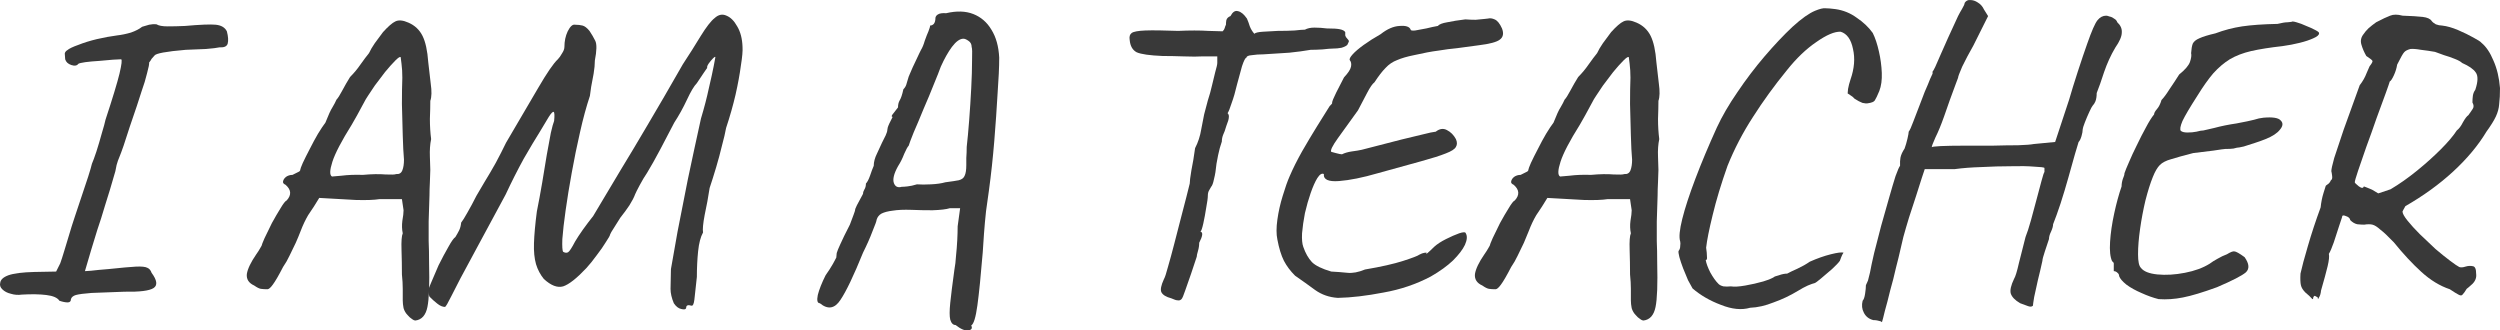 <?xml version="1.0" encoding="UTF-8"?> <svg xmlns="http://www.w3.org/2000/svg" viewBox="0 0 121.541 16.067" fill="none"><path d="M2.889 14.622C2.796 14.476 2.582 14.382 2.249 14.342C1.929 14.302 1.536 14.296 1.069 14.322C0.882 14.349 0.702 14.336 0.529 14.282C0.356 14.242 0.216 14.169 0.109 14.062C0.016 13.969 -0.018 13.869 0.009 13.762C0.022 13.602 0.156 13.476 0.409 13.382C0.676 13.289 1.096 13.236 1.669 13.222L2.729 13.202L2.929 12.802C2.982 12.656 3.049 12.449 3.129 12.182C3.209 11.916 3.296 11.629 3.389 11.322C3.442 11.136 3.522 10.882 3.629 10.562C3.736 10.242 3.849 9.902 3.969 9.542C4.089 9.182 4.196 8.862 4.289 8.582C4.382 8.289 4.442 8.082 4.469 7.962C4.522 7.842 4.596 7.642 4.689 7.362C4.782 7.069 4.869 6.776 4.949 6.482C5.042 6.176 5.102 5.956 5.129 5.822C5.476 4.769 5.702 4.022 5.809 3.582C5.916 3.129 5.942 2.896 5.889 2.882C5.836 2.882 5.702 2.889 5.489 2.902C5.289 2.916 5.062 2.936 4.809 2.962C4.569 2.976 4.349 2.996 4.149 3.022C3.962 3.049 3.849 3.076 3.809 3.102C3.742 3.196 3.629 3.216 3.469 3.162C3.309 3.109 3.209 3.016 3.169 2.882C3.156 2.762 3.149 2.669 3.149 2.602C3.162 2.536 3.202 2.482 3.269 2.442C3.362 2.362 3.542 2.276 3.809 2.182C4.076 2.076 4.376 1.982 4.709 1.902C5.056 1.822 5.382 1.762 5.689 1.722C5.916 1.696 6.142 1.649 6.369 1.582C6.596 1.502 6.776 1.409 6.909 1.302C7.029 1.262 7.142 1.229 7.249 1.202C7.369 1.176 7.489 1.169 7.609 1.182C7.716 1.249 7.896 1.282 8.149 1.282C8.416 1.282 8.696 1.276 8.989 1.262C9.736 1.196 10.236 1.176 10.489 1.202C10.756 1.229 10.936 1.336 11.029 1.522C11.096 1.776 11.109 1.976 11.069 2.122C11.029 2.256 10.896 2.316 10.669 2.302C10.549 2.329 10.329 2.356 10.009 2.382C9.702 2.396 9.376 2.409 9.029 2.422C8.082 2.502 7.576 2.596 7.509 2.702C7.456 2.756 7.409 2.809 7.369 2.862C7.342 2.916 7.302 2.976 7.249 3.042C7.262 3.096 7.229 3.269 7.149 3.562C7.082 3.842 6.996 4.129 6.889 4.422C6.836 4.596 6.756 4.842 6.649 5.162C6.542 5.482 6.429 5.816 6.309 6.162C6.202 6.496 6.102 6.802 6.009 7.082C5.916 7.349 5.849 7.529 5.809 7.622C5.756 7.742 5.709 7.876 5.669 8.022C5.642 8.156 5.622 8.256 5.609 8.322C5.422 8.976 5.256 9.529 5.109 9.982C4.976 10.436 4.849 10.836 4.729 11.182C4.622 11.516 4.522 11.842 4.429 12.162C4.336 12.469 4.236 12.809 4.129 13.182C4.129 13.182 4.229 13.176 4.429 13.162C4.642 13.136 4.922 13.109 5.269 13.082C5.896 13.016 6.342 12.976 6.609 12.962C6.889 12.949 7.076 12.969 7.169 13.022C7.262 13.062 7.329 13.142 7.369 13.262C7.636 13.622 7.669 13.869 7.469 14.002C7.269 14.136 6.796 14.196 6.049 14.182C5.356 14.209 4.822 14.229 4.449 14.242C4.089 14.269 3.836 14.302 3.689 14.342C3.556 14.382 3.476 14.449 3.449 14.542C3.449 14.649 3.396 14.702 3.289 14.702C3.182 14.702 3.049 14.676 2.889 14.622Z" fill="#393939"></path><path d="M20.2 15.582C20.147 15.582 20.087 15.556 20.02 15.502C19.954 15.462 19.887 15.402 19.82 15.322C19.727 15.229 19.66 15.116 19.62 14.982C19.594 14.849 19.58 14.722 19.58 14.602C19.58 14.456 19.58 14.269 19.58 14.042C19.58 13.829 19.567 13.596 19.54 13.342C19.54 12.956 19.534 12.556 19.52 12.142C19.507 11.729 19.527 11.462 19.58 11.342C19.54 11.156 19.534 10.956 19.56 10.742C19.6 10.516 19.62 10.342 19.62 10.222L19.54 9.682H18.44C18.187 9.722 17.807 9.736 17.3 9.722C16.807 9.696 16.214 9.662 15.52 9.622L15.26 10.042C15.22 10.096 15.127 10.236 14.98 10.462C14.847 10.689 14.727 10.942 14.62 11.222C14.554 11.396 14.474 11.589 14.38 11.802C14.287 12.002 14.187 12.209 14.08 12.422C13.987 12.622 13.88 12.809 13.76 12.982C13.547 13.396 13.38 13.682 13.26 13.842C13.154 13.989 13.067 14.062 13 14.062C12.88 14.062 12.774 14.056 12.68 14.042C12.6 14.029 12.494 13.976 12.36 13.882C12.094 13.762 11.974 13.576 12 13.322C12.04 13.069 12.194 12.749 12.46 12.362C12.527 12.269 12.587 12.176 12.64 12.082C12.694 11.989 12.72 11.942 12.72 11.942C12.72 11.916 12.767 11.796 12.86 11.582C12.967 11.356 13.087 11.109 13.22 10.842C13.367 10.576 13.507 10.336 13.64 10.122C13.774 9.896 13.874 9.769 13.94 9.742C14.18 9.476 14.16 9.222 13.88 8.982C13.787 8.942 13.747 8.889 13.76 8.822C13.774 8.742 13.82 8.669 13.9 8.602C13.994 8.536 14.1 8.502 14.22 8.502C14.354 8.436 14.447 8.389 14.5 8.362C14.567 8.336 14.6 8.296 14.6 8.242C14.6 8.216 14.64 8.109 14.72 7.922C14.814 7.722 14.927 7.496 15.06 7.242C15.194 6.976 15.327 6.729 15.46 6.502C15.607 6.262 15.727 6.082 15.82 5.962C15.967 5.589 16.08 5.342 16.16 5.222C16.24 5.089 16.307 4.962 16.36 4.842C16.427 4.776 16.52 4.629 16.64 4.402C16.76 4.176 16.887 3.956 17.02 3.742C17.207 3.556 17.374 3.356 17.52 3.142C17.68 2.916 17.82 2.729 17.94 2.582C18.007 2.436 18.1 2.276 18.22 2.102C18.354 1.929 18.487 1.749 18.62 1.562C18.874 1.282 19.074 1.109 19.22 1.042C19.38 0.962 19.594 0.982 19.86 1.102C20.167 1.236 20.394 1.449 20.54 1.742C20.687 2.036 20.78 2.462 20.82 3.022C20.86 3.329 20.9 3.676 20.94 4.062C20.994 4.436 20.987 4.716 20.92 4.902C20.92 5.142 20.914 5.436 20.9 5.782C20.9 6.129 20.92 6.456 20.96 6.762C20.907 7.016 20.887 7.302 20.9 7.622C20.914 7.929 20.92 8.142 20.92 8.262C20.92 8.382 20.914 8.576 20.9 8.842C20.887 9.096 20.88 9.316 20.88 9.502C20.867 10.009 20.854 10.429 20.84 10.762C20.84 11.096 20.84 11.416 20.84 11.722C20.854 12.016 20.86 12.362 20.86 12.762C20.887 13.816 20.86 14.536 20.78 14.922C20.7 15.322 20.507 15.542 20.2 15.582ZM16.14 8.582C16.14 8.582 16.294 8.569 16.6 8.542C16.92 8.502 17.267 8.489 17.64 8.502C18.08 8.462 18.447 8.456 18.74 8.482C19.034 8.496 19.207 8.489 19.26 8.462C19.407 8.476 19.507 8.416 19.56 8.282C19.614 8.149 19.64 7.976 19.64 7.762C19.614 7.469 19.594 7.076 19.58 6.582C19.567 6.076 19.554 5.569 19.54 5.062C19.54 4.542 19.547 4.116 19.56 3.782C19.56 3.529 19.547 3.302 19.52 3.102C19.494 2.889 19.48 2.782 19.48 2.782C19.454 2.742 19.367 2.796 19.22 2.942C19.074 3.089 18.907 3.276 18.72 3.502C18.547 3.729 18.38 3.949 18.22 4.162C18.074 4.376 17.967 4.536 17.9 4.642C17.847 4.709 17.747 4.882 17.6 5.162C17.454 5.442 17.287 5.742 17.1 6.062C16.607 6.849 16.294 7.449 16.16 7.862C16.027 8.276 16.02 8.516 16.14 8.582Z" fill="#393939"></path><path d="M33.36 14.962C33.346 15.042 33.266 15.062 33.12 15.022C32.986 14.996 32.866 14.902 32.759 14.742C32.653 14.489 32.599 14.256 32.599 14.042C32.599 13.829 32.606 13.509 32.619 13.082C32.7 12.616 32.806 12.009 32.94 11.262C33.086 10.502 33.253 9.656 33.44 8.722C33.639 7.776 33.853 6.789 34.079 5.762C34.24 5.229 34.366 4.742 34.459 4.302C34.566 3.849 34.646 3.482 34.7 3.202C34.753 2.922 34.779 2.782 34.779 2.782C34.779 2.742 34.74 2.762 34.659 2.842C34.593 2.909 34.526 2.989 34.459 3.082C34.393 3.176 34.366 3.249 34.38 3.302C34.38 3.302 34.333 3.369 34.24 3.502C34.146 3.636 34.026 3.816 33.879 4.042C33.746 4.176 33.586 4.442 33.4 4.842C33.213 5.242 33.006 5.616 32.78 5.962C32.566 6.362 32.339 6.796 32.1 7.262C31.859 7.716 31.646 8.096 31.459 8.402C31.34 8.576 31.22 8.776 31.1 9.002C30.979 9.229 30.906 9.376 30.879 9.442C30.826 9.589 30.733 9.769 30.6 9.982C30.466 10.182 30.32 10.382 30.159 10.582C30.08 10.702 29.999 10.829 29.92 10.962C29.839 11.082 29.773 11.189 29.719 11.282C29.679 11.362 29.66 11.402 29.66 11.402C29.66 11.442 29.593 11.562 29.46 11.762C29.34 11.962 29.186 12.182 29 12.422C28.826 12.662 28.659 12.869 28.499 13.042C28.033 13.536 27.659 13.829 27.379 13.922C27.099 14.002 26.786 13.882 26.44 13.562C26.266 13.349 26.14 13.109 26.059 12.842C25.98 12.562 25.946 12.222 25.96 11.822C25.973 11.409 26.02 10.896 26.1 10.282C26.193 9.816 26.28 9.349 26.359 8.882C26.44 8.402 26.513 7.956 26.58 7.542C26.659 7.116 26.726 6.756 26.779 6.462C26.846 6.169 26.899 5.976 26.939 5.882C26.966 5.616 26.959 5.469 26.919 5.442C26.88 5.416 26.799 5.496 26.68 5.682C26.626 5.776 26.486 6.009 26.26 6.382C26.033 6.742 25.766 7.189 25.459 7.722C25.166 8.256 24.873 8.836 24.58 9.462C24.033 10.476 23.58 11.316 23.22 11.982C22.873 12.636 22.593 13.156 22.38 13.542C22.18 13.929 22.033 14.216 21.94 14.402C21.846 14.589 21.78 14.716 21.74 14.782C21.7 14.849 21.666 14.896 21.64 14.922C21.52 14.922 21.393 14.869 21.26 14.762C21.14 14.669 21.013 14.556 20.88 14.422C20.84 14.329 20.82 14.236 20.82 14.142C20.833 14.049 20.88 13.916 20.96 13.742C21.04 13.556 21.16 13.276 21.32 12.902C21.493 12.556 21.653 12.256 21.8 12.002C21.946 11.736 22.06 11.576 22.14 11.522C22.206 11.416 22.266 11.309 22.32 11.202C22.373 11.096 22.406 10.969 22.42 10.822C22.486 10.742 22.586 10.582 22.72 10.342C22.866 10.089 23.013 9.816 23.16 9.522C23.266 9.349 23.4 9.122 23.56 8.842C23.733 8.562 23.913 8.256 24.1 7.922C24.286 7.576 24.453 7.249 24.6 6.942C25.213 5.889 25.733 5.002 26.16 4.282C26.586 3.549 26.906 3.082 27.12 2.882C27.186 2.816 27.253 2.722 27.32 2.602C27.4 2.482 27.44 2.376 27.44 2.282C27.44 2.002 27.493 1.749 27.6 1.522C27.72 1.282 27.84 1.176 27.959 1.202C28.093 1.202 28.213 1.216 28.32 1.242C28.426 1.269 28.539 1.356 28.659 1.502C28.766 1.662 28.86 1.822 28.939 1.982C29.02 2.142 29.013 2.462 28.92 2.942C28.92 3.129 28.9 3.342 28.86 3.582C28.819 3.809 28.78 4.022 28.74 4.222C28.713 4.409 28.693 4.556 28.679 4.662C28.506 5.182 28.346 5.769 28.2 6.422C28.053 7.062 27.919 7.716 27.799 8.382C27.679 9.036 27.58 9.649 27.499 10.222C27.42 10.782 27.366 11.249 27.339 11.622C27.326 11.982 27.339 12.189 27.379 12.242C27.473 12.296 27.553 12.302 27.62 12.262C27.686 12.222 27.799 12.049 27.959 11.742C28.053 11.582 28.18 11.389 28.34 11.162C28.513 10.922 28.679 10.702 28.839 10.502C28.946 10.316 29.113 10.036 29.34 9.662C29.566 9.289 29.853 8.809 30.2 8.222C30.559 7.636 30.986 6.922 31.48 6.082C31.986 5.229 32.56 4.242 33.199 3.122C33.506 2.656 33.793 2.202 34.059 1.762C34.339 1.309 34.566 1.016 34.74 0.882C34.926 0.709 35.12 0.669 35.32 0.762C35.519 0.842 35.693 1.016 35.84 1.282C36 1.549 36.086 1.882 36.099 2.282C36.113 2.469 36.086 2.769 36.02 3.182C35.966 3.596 35.88 4.069 35.76 4.602C35.639 5.122 35.486 5.662 35.3 6.222C35.26 6.449 35.193 6.736 35.099 7.082C35.02 7.416 34.926 7.762 34.82 8.122C34.713 8.482 34.606 8.822 34.499 9.142C34.433 9.582 34.353 10.016 34.26 10.442C34.179 10.869 34.153 11.156 34.179 11.302C34.059 11.516 33.98 11.822 33.939 12.222C33.899 12.622 33.879 13.036 33.879 13.462C33.826 13.982 33.786 14.349 33.759 14.562C33.733 14.776 33.686 14.876 33.619 14.862C33.446 14.809 33.36 14.842 33.36 14.962Z" fill="#393939"></path><path d="M47.218 15.822C47.284 15.956 47.238 16.036 47.078 16.062C46.918 16.089 46.711 16.002 46.458 15.802C46.338 15.802 46.251 15.716 46.198 15.542C46.158 15.382 46.158 15.109 46.198 14.722C46.238 14.336 46.304 13.802 46.398 13.122C46.438 12.909 46.464 12.682 46.478 12.442C46.505 12.189 46.525 11.936 46.538 11.682C46.551 11.429 46.558 11.202 46.558 11.002L46.678 10.122H46.178C46.004 10.176 45.724 10.209 45.338 10.222C44.964 10.222 44.625 10.216 44.318 10.202C43.944 10.189 43.638 10.202 43.398 10.242C43.171 10.269 42.991 10.316 42.858 10.382C42.738 10.449 42.658 10.549 42.618 10.682C42.618 10.736 42.551 10.922 42.418 11.242C42.298 11.562 42.145 11.909 41.958 12.282C41.504 13.402 41.138 14.169 40.858 14.582C40.578 15.009 40.245 15.062 39.858 14.742C39.738 14.742 39.704 14.609 39.758 14.342C39.825 14.076 39.951 13.756 40.138 13.382C40.271 13.196 40.391 13.009 40.498 12.822C40.604 12.622 40.658 12.522 40.658 12.522C40.658 12.469 40.665 12.396 40.678 12.302C40.705 12.209 40.764 12.062 40.858 11.862C40.951 11.649 41.105 11.336 41.318 10.922C41.384 10.736 41.444 10.576 41.498 10.442C41.551 10.309 41.578 10.216 41.578 10.162C41.578 10.162 41.604 10.102 41.658 9.982C41.725 9.862 41.824 9.676 41.958 9.422C41.958 9.356 41.978 9.289 42.018 9.222C42.071 9.142 42.098 9.042 42.098 8.922C42.165 8.856 42.231 8.729 42.298 8.542C42.364 8.342 42.425 8.182 42.478 8.062C42.478 7.876 42.531 7.676 42.638 7.462C42.745 7.236 42.824 7.062 42.878 6.942C42.944 6.809 43.005 6.689 43.058 6.582C43.111 6.462 43.138 6.376 43.138 6.322C43.138 6.322 43.145 6.282 43.158 6.202C43.184 6.109 43.264 5.936 43.398 5.682C43.344 5.682 43.338 5.649 43.378 5.582C43.431 5.516 43.524 5.396 43.658 5.222C43.658 5.089 43.684 4.976 43.738 4.882C43.804 4.776 43.865 4.596 43.918 4.342C43.984 4.276 44.031 4.202 44.058 4.122C44.084 4.029 44.124 3.896 44.178 3.722C44.311 3.402 44.431 3.136 44.538 2.922C44.644 2.696 44.698 2.582 44.698 2.582C44.698 2.582 44.724 2.529 44.778 2.422C44.844 2.316 44.905 2.169 44.958 1.982C45.025 1.796 45.084 1.642 45.138 1.522C45.191 1.389 45.218 1.296 45.218 1.242C45.284 1.242 45.345 1.216 45.398 1.162C45.451 1.096 45.478 0.996 45.478 0.862C45.491 0.796 45.531 0.742 45.598 0.702C45.678 0.649 45.811 0.629 45.998 0.642C46.505 0.522 46.945 0.536 47.318 0.682C47.691 0.829 47.984 1.082 48.198 1.442C48.424 1.802 48.551 2.256 48.578 2.802C48.578 3.256 48.551 3.842 48.498 4.562C48.458 5.269 48.405 6.036 48.338 6.862C48.271 7.676 48.184 8.476 48.078 9.262C48.038 9.556 47.991 9.889 47.938 10.262C47.898 10.636 47.864 11.002 47.838 11.362C47.811 11.709 47.791 12.009 47.778 12.262C47.685 13.396 47.598 14.256 47.518 14.842C47.438 15.429 47.338 15.756 47.218 15.822ZM43.838 9.082C43.905 9.082 43.998 9.076 44.118 9.062C44.251 9.049 44.404 9.016 44.578 8.962C44.765 8.976 44.991 8.976 45.258 8.962C45.538 8.949 45.771 8.916 45.958 8.862C46.264 8.822 46.485 8.789 46.618 8.762C46.764 8.722 46.858 8.649 46.898 8.542C46.951 8.436 46.978 8.262 46.978 8.022C46.978 7.956 46.978 7.842 46.978 7.682C46.991 7.509 46.998 7.329 46.998 7.142C47.038 6.796 47.078 6.362 47.118 5.842C47.158 5.322 47.191 4.802 47.218 4.282C47.245 3.762 47.258 3.316 47.258 2.942C47.271 2.556 47.264 2.336 47.238 2.282C47.238 2.149 47.184 2.049 47.078 1.982C46.984 1.916 46.904 1.882 46.838 1.882C46.665 1.882 46.478 2.016 46.278 2.282C46.091 2.536 45.911 2.856 45.738 3.242C45.671 3.429 45.558 3.716 45.398 4.102C45.251 4.476 45.084 4.876 44.898 5.302C44.724 5.729 44.564 6.109 44.418 6.442C44.284 6.776 44.204 6.989 44.178 7.082C44.124 7.136 44.051 7.269 43.958 7.482C43.878 7.696 43.778 7.896 43.658 8.082C43.458 8.442 43.391 8.716 43.458 8.902C43.524 9.076 43.651 9.136 43.838 9.082Z" fill="#393939"></path><path d="M57.441 14.542C57.387 14.596 57.327 14.616 57.261 14.602C57.194 14.602 57.087 14.569 56.941 14.502C56.687 14.436 56.527 14.336 56.461 14.202C56.407 14.082 56.447 13.876 56.581 13.582C56.634 13.489 56.701 13.289 56.781 12.982C56.874 12.662 56.974 12.296 57.081 11.882C57.187 11.469 57.294 11.056 57.401 10.642C57.507 10.229 57.601 9.869 57.681 9.562C57.761 9.242 57.814 9.029 57.841 8.922C57.841 8.816 57.867 8.602 57.921 8.282C57.987 7.962 58.047 7.602 58.101 7.202C58.247 6.922 58.347 6.616 58.401 6.282C58.467 5.949 58.514 5.709 58.541 5.562C58.594 5.349 58.654 5.122 58.721 4.882C58.801 4.642 58.867 4.402 58.921 4.162C58.974 3.949 59.027 3.729 59.081 3.502C59.147 3.276 59.18 3.129 59.18 3.062V2.742H58.441C58.241 2.756 57.947 2.756 57.561 2.742C57.174 2.729 56.827 2.722 56.521 2.722C55.894 2.696 55.474 2.636 55.261 2.542C55.061 2.436 54.947 2.236 54.921 1.942C54.894 1.782 54.927 1.669 55.021 1.602C55.114 1.536 55.334 1.496 55.681 1.482C56.027 1.469 56.56 1.476 57.281 1.502C57.841 1.476 58.327 1.476 58.74 1.502C59.154 1.516 59.387 1.522 59.441 1.522C59.494 1.469 59.527 1.416 59.541 1.362C59.554 1.309 59.574 1.256 59.601 1.202C59.601 1.136 59.607 1.062 59.62 0.982C59.647 0.889 59.714 0.822 59.821 0.782C59.927 0.582 60.047 0.502 60.181 0.542C60.327 0.569 60.474 0.689 60.621 0.902C60.674 1.022 60.721 1.149 60.761 1.282C60.814 1.416 60.887 1.536 60.981 1.642C61.034 1.589 61.174 1.556 61.401 1.542C61.627 1.529 61.867 1.516 62.121 1.502C62.427 1.502 62.701 1.496 62.941 1.482C63.181 1.456 63.347 1.442 63.441 1.442C63.561 1.376 63.714 1.342 63.901 1.342C64.101 1.342 64.301 1.356 64.501 1.382C64.807 1.382 65.021 1.396 65.14 1.422C65.274 1.449 65.361 1.496 65.401 1.562C65.401 1.616 65.401 1.669 65.401 1.722C65.414 1.776 65.447 1.829 65.501 1.882C65.554 1.936 65.58 1.976 65.58 2.002C65.58 2.016 65.554 2.076 65.501 2.182C65.447 2.236 65.354 2.282 65.221 2.322C65.087 2.349 64.941 2.362 64.781 2.362C64.687 2.362 64.527 2.376 64.301 2.402C64.074 2.416 63.881 2.422 63.721 2.422C63.414 2.476 63.067 2.522 62.681 2.562C62.307 2.589 61.887 2.616 61.421 2.642C61.22 2.642 61.034 2.656 60.861 2.682C60.687 2.696 60.601 2.736 60.601 2.802C60.547 2.802 60.474 2.942 60.381 3.222C60.301 3.502 60.221 3.796 60.141 4.102C60.061 4.449 59.974 4.749 59.881 5.002C59.801 5.256 59.734 5.422 59.681 5.502C59.734 5.556 59.754 5.622 59.741 5.702C59.741 5.782 59.701 5.922 59.62 6.122C59.567 6.309 59.514 6.456 59.461 6.562C59.421 6.669 59.401 6.776 59.401 6.882C59.401 6.882 59.367 6.989 59.301 7.202C59.247 7.402 59.194 7.656 59.141 7.962C59.114 8.256 59.074 8.502 59.021 8.702C58.981 8.902 58.934 9.029 58.881 9.082C58.881 9.082 58.854 9.129 58.801 9.222C58.747 9.302 58.721 9.396 58.721 9.502C58.721 9.622 58.694 9.822 58.641 10.102C58.6 10.369 58.554 10.622 58.501 10.862C58.447 11.102 58.401 11.236 58.361 11.262C58.494 11.289 58.474 11.469 58.301 11.802C58.301 11.936 58.281 12.069 58.241 12.202C58.201 12.336 58.181 12.429 58.181 12.482C58.101 12.736 58.007 13.016 57.901 13.322C57.794 13.629 57.701 13.896 57.621 14.122C57.541 14.362 57.481 14.502 57.441 14.542Z" fill="#393939"></path><path d="M65.041 14.482C64.627 14.456 64.261 14.329 63.941 14.102C63.634 13.876 63.307 13.642 62.961 13.402C62.734 13.176 62.554 12.936 62.421 12.682C62.287 12.416 62.181 12.069 62.101 11.642C62.047 11.389 62.047 11.069 62.101 10.682C62.154 10.296 62.241 9.909 62.361 9.522C62.481 9.122 62.594 8.802 62.701 8.562C62.861 8.189 63.061 7.789 63.301 7.362C63.554 6.922 63.801 6.509 64.041 6.122C64.294 5.722 64.494 5.402 64.641 5.162C64.734 5.069 64.774 5.022 64.761 5.022C64.761 5.009 64.761 5.002 64.761 5.002C64.761 4.936 64.828 4.769 64.961 4.502C65.108 4.222 65.234 3.976 65.341 3.762C65.541 3.549 65.654 3.376 65.681 3.242C65.708 3.109 65.688 3.002 65.621 2.922C65.594 2.869 65.641 2.776 65.761 2.642C65.881 2.509 66.061 2.356 66.301 2.182C66.541 2.009 66.814 1.836 67.121 1.662C67.441 1.409 67.748 1.276 68.041 1.262C68.347 1.236 68.527 1.296 68.581 1.442C68.581 1.482 68.654 1.496 68.801 1.482C68.961 1.456 69.141 1.422 69.341 1.382C69.554 1.329 69.741 1.289 69.901 1.262C69.967 1.182 70.121 1.122 70.361 1.082C70.614 1.029 70.907 0.982 71.241 0.942C71.414 0.956 71.581 0.962 71.741 0.962C71.914 0.949 72.054 0.936 72.161 0.922C72.281 0.909 72.341 0.902 72.341 0.902C72.434 0.876 72.541 0.889 72.661 0.942C72.794 0.996 72.914 1.142 73.021 1.382C73.114 1.622 73.081 1.802 72.921 1.922C72.774 2.042 72.427 2.136 71.881 2.202C71.481 2.256 71.134 2.302 70.841 2.342C70.547 2.369 70.241 2.409 69.921 2.462C69.601 2.502 69.208 2.576 68.741 2.682C68.407 2.749 68.134 2.829 67.921 2.922C67.707 3.002 67.521 3.129 67.361 3.302C67.201 3.462 67.021 3.696 66.821 4.002C66.728 4.069 66.607 4.242 66.461 4.522C66.314 4.802 66.167 5.082 66.021 5.362C65.647 5.882 65.321 6.336 65.041 6.722C64.774 7.096 64.668 7.316 64.721 7.382C64.721 7.382 64.794 7.402 64.941 7.442C65.087 7.482 65.187 7.502 65.241 7.502C65.374 7.436 65.534 7.389 65.721 7.362C65.921 7.336 66.081 7.309 66.201 7.282C67.027 7.069 67.674 6.902 68.141 6.782C68.621 6.662 68.981 6.576 69.221 6.522C69.474 6.456 69.667 6.416 69.801 6.402C69.987 6.256 70.167 6.229 70.341 6.322C70.527 6.416 70.674 6.562 70.781 6.762C70.847 6.909 70.847 7.036 70.781 7.142C70.727 7.249 70.561 7.356 70.281 7.462C70.014 7.569 69.614 7.696 69.081 7.842C68.547 7.989 67.847 8.182 66.981 8.422C66.247 8.636 65.621 8.762 65.101 8.802C64.581 8.842 64.334 8.729 64.361 8.462C64.267 8.409 64.161 8.476 64.041 8.662C63.934 8.836 63.828 9.076 63.721 9.382C63.614 9.689 63.521 10.016 63.441 10.362C63.374 10.709 63.327 11.036 63.301 11.342C63.287 11.636 63.307 11.856 63.361 12.002C63.467 12.309 63.607 12.556 63.781 12.742C63.954 12.916 64.267 13.069 64.721 13.202C64.988 13.216 65.247 13.236 65.501 13.262C65.754 13.289 66.041 13.236 66.361 13.102C67.148 12.969 67.767 12.829 68.221 12.682C68.674 12.536 68.934 12.436 69.001 12.382C69.107 12.329 69.174 12.302 69.201 12.302C69.241 12.289 69.294 12.282 69.361 12.282C69.321 12.349 69.334 12.356 69.401 12.302C69.481 12.236 69.587 12.136 69.721 12.002C69.867 11.869 70.061 11.742 70.301 11.622C70.541 11.502 70.754 11.409 70.941 11.342C71.141 11.276 71.247 11.276 71.261 11.342C71.341 11.476 71.327 11.662 71.221 11.902C71.114 12.129 70.921 12.382 70.641 12.662C70.361 12.929 70.001 13.189 69.561 13.442C68.854 13.816 68.087 14.076 67.261 14.222C66.434 14.382 65.694 14.469 65.041 14.482Z" fill="#393939"></path><path d="M79.907 15.582C79.853 15.582 79.793 15.556 79.727 15.502C79.66 15.462 79.593 15.402 79.527 15.322C79.433 15.229 79.367 15.116 79.327 14.982C79.3 14.849 79.287 14.722 79.287 14.602C79.287 14.456 79.287 14.269 79.287 14.042C79.287 13.829 79.273 13.596 79.247 13.342C79.247 12.956 79.24 12.556 79.227 12.142C79.213 11.729 79.233 11.462 79.287 11.342C79.247 11.156 79.24 10.956 79.267 10.742C79.307 10.516 79.327 10.342 79.327 10.222L79.247 9.682H78.147C77.893 9.722 77.513 9.736 77.007 9.722C76.513 9.696 75.92 9.662 75.227 9.622L74.967 10.042C74.927 10.096 74.833 10.236 74.687 10.462C74.553 10.689 74.433 10.942 74.327 11.222C74.26 11.396 74.18 11.589 74.087 11.802C73.993 12.002 73.893 12.209 73.787 12.422C73.693 12.622 73.587 12.809 73.467 12.982C73.253 13.396 73.087 13.682 72.967 13.842C72.86 13.989 72.773 14.062 72.707 14.062C72.587 14.062 72.48 14.056 72.387 14.042C72.307 14.029 72.2 13.976 72.067 13.882C71.8 13.762 71.68 13.576 71.707 13.322C71.747 13.069 71.9 12.749 72.167 12.362C72.233 12.269 72.293 12.176 72.347 12.082C72.4 11.989 72.427 11.942 72.427 11.942C72.427 11.916 72.473 11.796 72.567 11.582C72.673 11.356 72.793 11.109 72.927 10.842C73.073 10.576 73.213 10.336 73.347 10.122C73.48 9.896 73.58 9.769 73.647 9.742C73.887 9.476 73.867 9.222 73.587 8.982C73.493 8.942 73.453 8.889 73.467 8.822C73.48 8.742 73.527 8.669 73.607 8.602C73.7 8.536 73.807 8.502 73.927 8.502C74.06 8.436 74.153 8.389 74.207 8.362C74.273 8.336 74.307 8.296 74.307 8.242C74.307 8.216 74.347 8.109 74.427 7.922C74.52 7.722 74.633 7.496 74.767 7.242C74.9 6.976 75.033 6.729 75.167 6.502C75.313 6.262 75.433 6.082 75.527 5.962C75.673 5.589 75.787 5.342 75.867 5.222C75.947 5.089 76.013 4.962 76.067 4.842C76.133 4.776 76.227 4.629 76.347 4.402C76.467 4.176 76.593 3.956 76.727 3.742C76.913 3.556 77.08 3.356 77.227 3.142C77.387 2.916 77.527 2.729 77.647 2.582C77.713 2.436 77.807 2.276 77.927 2.102C78.06 1.929 78.193 1.749 78.327 1.562C78.58 1.282 78.78 1.109 78.927 1.042C79.087 0.962 79.3 0.982 79.567 1.102C79.873 1.236 80.1 1.449 80.247 1.742C80.393 2.036 80.487 2.462 80.527 3.022C80.567 3.329 80.607 3.676 80.647 4.062C80.7 4.436 80.693 4.716 80.627 4.902C80.627 5.142 80.62 5.436 80.607 5.782C80.607 6.129 80.627 6.456 80.667 6.762C80.613 7.016 80.593 7.302 80.607 7.622C80.62 7.929 80.627 8.142 80.627 8.262C80.627 8.382 80.62 8.576 80.607 8.842C80.593 9.096 80.587 9.316 80.587 9.502C80.573 10.009 80.56 10.429 80.547 10.762C80.547 11.096 80.547 11.416 80.547 11.722C80.56 12.016 80.567 12.362 80.567 12.762C80.593 13.816 80.567 14.536 80.487 14.922C80.407 15.322 80.213 15.542 79.907 15.582ZM75.847 8.582C75.847 8.582 76 8.569 76.307 8.542C76.627 8.502 76.973 8.489 77.347 8.502C77.787 8.462 78.153 8.456 78.447 8.482C78.74 8.496 78.913 8.489 78.967 8.462C79.113 8.476 79.213 8.416 79.267 8.282C79.32 8.149 79.347 7.976 79.347 7.762C79.32 7.469 79.3 7.076 79.287 6.582C79.273 6.076 79.26 5.569 79.247 5.062C79.247 4.542 79.253 4.116 79.267 3.782C79.267 3.529 79.253 3.302 79.227 3.102C79.2 2.889 79.187 2.782 79.187 2.782C79.16 2.742 79.073 2.796 78.927 2.942C78.78 3.089 78.613 3.276 78.427 3.502C78.253 3.729 78.087 3.949 77.927 4.162C77.78 4.376 77.673 4.536 77.607 4.642C77.553 4.709 77.453 4.882 77.307 5.162C77.16 5.442 76.993 5.742 76.807 6.062C76.313 6.849 76 7.449 75.867 7.862C75.733 8.276 75.727 8.516 75.847 8.582Z" fill="#393939"></path><path d="M85.086 14.962C84.672 15.082 84.199 15.036 83.666 14.822C83.132 14.622 82.672 14.356 82.286 14.022C82.232 13.929 82.159 13.796 82.066 13.622C81.986 13.436 81.906 13.242 81.826 13.042C81.746 12.829 81.686 12.649 81.646 12.502C81.606 12.342 81.592 12.242 81.606 12.202C81.659 12.136 81.686 12.056 81.686 11.962C81.699 11.869 81.699 11.796 81.686 11.742C81.619 11.542 81.652 11.176 81.786 10.642C81.919 10.109 82.133 9.456 82.426 8.682C82.719 7.909 83.066 7.082 83.466 6.202C83.719 5.656 84.052 5.082 84.466 4.482C84.879 3.869 85.319 3.289 85.786 2.742C86.266 2.182 86.719 1.702 87.146 1.302C87.586 0.902 87.953 0.642 88.246 0.522C88.472 0.429 88.639 0.389 88.746 0.402C88.866 0.402 89.026 0.416 89.226 0.442C89.612 0.496 89.959 0.636 90.266 0.862C90.586 1.076 90.846 1.322 91.046 1.602C91.166 1.842 91.266 2.142 91.346 2.502C91.426 2.849 91.472 3.196 91.486 3.542C91.499 3.889 91.459 4.182 91.366 4.422C91.272 4.649 91.199 4.802 91.146 4.882C91.106 4.949 90.993 4.996 90.806 5.022C90.752 5.036 90.666 5.029 90.546 5.002C90.439 4.962 90.312 4.896 90.166 4.802C90.112 4.736 90.039 4.676 89.946 4.622C89.866 4.569 89.826 4.542 89.826 4.542C89.826 4.542 89.833 4.469 89.846 4.322C89.872 4.176 89.912 4.022 89.966 3.862C90.152 3.329 90.192 2.836 90.086 2.382C89.993 1.916 89.792 1.636 89.486 1.542C89.192 1.529 88.799 1.696 88.306 2.042C87.813 2.376 87.332 2.836 86.866 3.422C86.266 4.156 85.719 4.909 85.226 5.682C84.732 6.442 84.319 7.236 83.986 8.062C83.679 8.929 83.439 9.722 83.266 10.442C83.092 11.149 82.986 11.682 82.946 12.042C82.972 12.216 82.986 12.362 82.986 12.482C82.999 12.589 82.979 12.642 82.926 12.642C82.952 12.802 83.026 13.002 83.146 13.242C83.279 13.482 83.412 13.669 83.546 13.802C83.599 13.856 83.679 13.896 83.786 13.922C83.893 13.936 84.013 13.936 84.146 13.922C84.306 13.949 84.539 13.936 84.846 13.882C85.152 13.829 85.446 13.762 85.726 13.682C86.019 13.589 86.206 13.509 86.286 13.442C86.286 13.442 86.353 13.422 86.486 13.382C86.633 13.329 86.766 13.302 86.886 13.302C87.006 13.236 87.172 13.156 87.386 13.062C87.612 12.956 87.813 12.842 87.986 12.722C88.346 12.562 88.686 12.442 89.006 12.362C89.326 12.282 89.533 12.256 89.626 12.282C89.626 12.282 89.606 12.316 89.566 12.382C89.539 12.436 89.499 12.536 89.446 12.682C89.379 12.776 89.253 12.909 89.066 13.082C88.879 13.242 88.699 13.396 88.526 13.542C88.366 13.676 88.266 13.749 88.226 13.762C88.159 13.776 88.046 13.816 87.886 13.882C87.739 13.949 87.579 14.036 87.406 14.142C87.032 14.369 86.639 14.556 86.226 14.702C85.826 14.862 85.446 14.949 85.086 14.962Z" fill="#393939"></path><path d="M91.494 15.662C91.494 15.662 91.474 15.649 91.434 15.622C91.394 15.609 91.341 15.596 91.274 15.582C91.221 15.569 91.154 15.562 91.074 15.562C90.861 15.509 90.708 15.389 90.614 15.202C90.521 15.029 90.501 14.836 90.554 14.622C90.607 14.569 90.648 14.456 90.674 14.282C90.701 14.109 90.714 13.969 90.714 13.862C90.767 13.756 90.801 13.682 90.814 13.642C90.828 13.589 90.861 13.456 90.914 13.242C90.954 13.016 91.021 12.702 91.114 12.302C91.221 11.889 91.334 11.449 91.454 10.982C91.588 10.516 91.714 10.069 91.834 9.642C91.954 9.216 92.061 8.856 92.154 8.562C92.261 8.269 92.334 8.102 92.374 8.062C92.374 8.062 92.374 8.042 92.374 8.002C92.374 7.949 92.374 7.896 92.374 7.842C92.374 7.842 92.381 7.782 92.394 7.662C92.421 7.529 92.487 7.382 92.594 7.222C92.647 7.076 92.694 6.916 92.734 6.742C92.774 6.569 92.794 6.456 92.794 6.402C92.848 6.336 92.921 6.176 93.014 5.922C93.121 5.656 93.221 5.396 93.314 5.142C93.394 4.929 93.481 4.702 93.574 4.462C93.681 4.222 93.768 4.016 93.834 3.842C93.914 3.669 93.954 3.582 93.954 3.582C93.954 3.529 93.954 3.502 93.954 3.502C93.954 3.489 93.954 3.482 93.954 3.482C94.008 3.429 94.134 3.162 94.334 2.682C94.547 2.189 94.834 1.556 95.194 0.782C95.247 0.676 95.314 0.556 95.394 0.422C95.474 0.289 95.514 0.196 95.514 0.142C95.581 0.036 95.674 -0.011 95.794 0.002C95.914 0.002 96.034 0.042 96.154 0.122C96.287 0.202 96.388 0.316 96.454 0.462L96.654 0.782L95.934 2.222C95.721 2.596 95.541 2.936 95.394 3.242C95.261 3.549 95.194 3.729 95.194 3.782C95.194 3.782 95.154 3.889 95.074 4.102C94.994 4.316 94.901 4.569 94.794 4.862C94.687 5.156 94.594 5.422 94.514 5.662C94.367 6.076 94.227 6.416 94.094 6.682C93.974 6.949 93.914 7.109 93.914 7.162C93.914 7.136 94.061 7.116 94.354 7.102C94.648 7.089 95.021 7.082 95.474 7.082C95.928 7.082 96.388 7.082 96.854 7.082C97.334 7.069 97.754 7.062 98.114 7.062C98.488 7.049 98.741 7.029 98.874 7.002L99.914 6.902L100.594 4.842C100.701 4.469 100.841 4.016 101.014 3.482C101.188 2.949 101.341 2.496 101.474 2.122C101.688 1.509 101.854 1.129 101.974 0.982C102.094 0.836 102.234 0.762 102.394 0.762C102.434 0.762 102.488 0.776 102.554 0.802C102.634 0.816 102.708 0.849 102.774 0.902C102.854 0.942 102.908 1.002 102.934 1.082C103.094 1.229 103.168 1.396 103.154 1.582C103.154 1.769 103.048 2.016 102.834 2.322C102.621 2.682 102.441 3.076 102.294 3.502C102.161 3.916 102.041 4.256 101.934 4.522C101.934 4.682 101.914 4.816 101.874 4.922C101.834 5.016 101.787 5.089 101.734 5.142C101.708 5.169 101.654 5.269 101.574 5.442C101.494 5.616 101.421 5.789 101.354 5.962C101.288 6.136 101.254 6.242 101.254 6.282C101.254 6.376 101.234 6.489 101.194 6.622C101.154 6.756 101.108 6.849 101.054 6.902C101.028 6.982 100.968 7.182 100.874 7.502C100.781 7.822 100.674 8.202 100.554 8.642C100.434 9.069 100.308 9.489 100.174 9.902C100.041 10.302 99.921 10.636 99.814 10.902C99.814 10.996 99.781 11.116 99.714 11.262C99.648 11.396 99.614 11.516 99.614 11.622C99.561 11.782 99.494 11.982 99.414 12.222C99.334 12.462 99.294 12.616 99.294 12.682C99.228 12.989 99.154 13.302 99.074 13.622C99.008 13.942 98.948 14.216 98.894 14.442C98.854 14.682 98.834 14.822 98.834 14.862C98.781 14.916 98.701 14.922 98.594 14.882C98.488 14.842 98.361 14.796 98.214 14.742C97.961 14.596 97.808 14.436 97.754 14.262C97.714 14.102 97.768 13.869 97.914 13.562C97.981 13.456 98.061 13.196 98.154 12.782C98.261 12.356 98.368 11.936 98.474 11.522C98.554 11.322 98.641 11.056 98.734 10.722C98.828 10.376 98.921 10.029 99.014 9.682C99.108 9.322 99.187 9.022 99.254 8.782C99.321 8.529 99.368 8.389 99.394 8.362C99.394 8.309 99.394 8.262 99.394 8.222C99.394 8.182 99.394 8.162 99.394 8.162C99.368 8.136 99.201 8.116 98.894 8.102C98.587 8.076 98.208 8.069 97.754 8.082C97.301 8.082 96.828 8.096 96.334 8.122C95.854 8.136 95.421 8.169 95.034 8.222C94.888 8.222 94.721 8.222 94.534 8.222C94.348 8.222 94.201 8.222 94.094 8.222C93.947 8.222 93.821 8.222 93.714 8.222C93.621 8.222 93.574 8.222 93.574 8.222C93.561 8.262 93.514 8.402 93.434 8.642C93.354 8.882 93.261 9.176 93.154 9.522C93.048 9.856 92.934 10.202 92.814 10.562C92.708 10.909 92.614 11.229 92.534 11.522C92.468 11.802 92.421 12.002 92.394 12.122C92.341 12.362 92.268 12.662 92.174 13.022C92.094 13.382 92.001 13.749 91.894 14.122C91.801 14.509 91.714 14.842 91.634 15.122C91.568 15.402 91.521 15.582 91.494 15.662Z" fill="#393939"></path><path d="M104.944 14.542C104.677 14.476 104.397 14.376 104.104 14.242C103.824 14.122 103.584 13.989 103.384 13.842C103.184 13.682 103.064 13.542 103.024 13.422C103.024 13.356 102.997 13.302 102.944 13.262C102.89 13.209 102.83 13.182 102.764 13.182C102.764 13.182 102.764 13.176 102.764 13.162C102.764 13.149 102.764 13.102 102.764 13.022C102.764 12.969 102.764 12.916 102.764 12.862C102.777 12.796 102.75 12.742 102.684 12.702C102.59 12.502 102.557 12.189 102.584 11.762C102.61 11.336 102.677 10.876 102.784 10.382C102.89 9.889 103.01 9.449 103.144 9.062C103.144 8.942 103.164 8.822 103.204 8.702C103.257 8.582 103.284 8.489 103.284 8.422C103.324 8.302 103.397 8.122 103.504 7.882C103.61 7.629 103.737 7.356 103.884 7.062C104.03 6.756 104.177 6.469 104.324 6.202C104.47 5.922 104.604 5.709 104.724 5.562C104.724 5.496 104.77 5.409 104.864 5.302C104.957 5.196 105.03 5.049 105.084 4.862C105.19 4.756 105.324 4.576 105.484 4.322C105.657 4.069 105.81 3.836 105.944 3.622C106.224 3.396 106.397 3.196 106.464 3.022C106.53 2.836 106.55 2.689 106.524 2.582C106.537 2.382 106.564 2.229 106.604 2.122C106.657 2.016 106.764 1.929 106.924 1.862C107.097 1.782 107.357 1.702 107.704 1.622C108.13 1.462 108.564 1.349 109.004 1.282C109.457 1.216 110.03 1.176 110.724 1.162C110.937 1.109 111.104 1.082 111.224 1.082C111.344 1.069 111.404 1.062 111.404 1.062C111.43 1.036 111.511 1.042 111.644 1.082C111.79 1.122 111.951 1.182 112.124 1.262C112.297 1.329 112.444 1.396 112.564 1.462C112.697 1.529 112.757 1.582 112.744 1.622C112.744 1.702 112.65 1.782 112.464 1.862C112.29 1.942 112.07 2.016 111.804 2.082C111.537 2.149 111.257 2.202 110.964 2.242C110.364 2.309 109.857 2.389 109.444 2.482C109.044 2.576 108.697 2.709 108.404 2.882C108.124 3.056 107.857 3.282 107.604 3.562C107.364 3.842 107.104 4.209 106.824 4.662C106.464 5.222 106.224 5.629 106.104 5.882C105.997 6.136 105.97 6.296 106.024 6.362C106.09 6.416 106.197 6.442 106.344 6.442C106.504 6.442 106.65 6.429 106.784 6.402C106.93 6.362 107.044 6.342 107.124 6.342C107.124 6.342 107.297 6.302 107.644 6.222C107.99 6.129 108.35 6.056 108.724 6.002C109.15 5.922 109.437 5.862 109.584 5.822C109.744 5.769 109.897 5.736 110.044 5.722C110.497 5.682 110.777 5.729 110.884 5.862C111.004 5.982 110.99 6.129 110.844 6.302C110.71 6.476 110.477 6.629 110.144 6.762C110.01 6.816 109.844 6.876 109.644 6.942C109.444 7.009 109.257 7.069 109.084 7.122C108.91 7.162 108.797 7.182 108.744 7.182C108.744 7.182 108.69 7.196 108.584 7.222C108.49 7.236 108.357 7.242 108.184 7.242C108.144 7.242 107.95 7.269 107.604 7.322C107.257 7.362 106.93 7.402 106.624 7.442C106.157 7.562 105.797 7.662 105.544 7.742C105.304 7.809 105.124 7.902 105.004 8.022C104.884 8.142 104.77 8.336 104.664 8.602C104.544 8.896 104.424 9.276 104.304 9.742C104.197 10.196 104.11 10.656 104.044 11.122C103.977 11.589 103.944 12.002 103.944 12.362C103.944 12.709 103.99 12.929 104.084 13.022C104.217 13.196 104.484 13.302 104.884 13.342C105.297 13.382 105.744 13.356 106.224 13.262C106.704 13.169 107.104 13.022 107.424 12.822C107.53 12.742 107.657 12.662 107.804 12.582C107.964 12.489 108.117 12.416 108.264 12.362C108.437 12.256 108.557 12.209 108.624 12.222C108.704 12.222 108.87 12.316 109.124 12.502C109.35 12.822 109.37 13.069 109.184 13.242C108.997 13.402 108.53 13.642 107.784 13.962C107.09 14.216 106.537 14.382 106.124 14.462C105.724 14.542 105.33 14.569 104.944 14.542Z" fill="#393939"></path><path d="M112.461 14.462C112.461 14.556 112.434 14.569 112.381 14.502C112.327 14.436 112.228 14.342 112.081 14.222C111.961 14.102 111.887 13.982 111.861 13.862C111.834 13.742 111.827 13.556 111.841 13.302C111.907 12.996 112.027 12.549 112.201 11.962C112.374 11.362 112.581 10.736 112.821 10.082C112.847 9.829 112.894 9.596 112.961 9.382C113.027 9.169 113.061 9.062 113.061 9.062C113.061 9.036 113.094 9.002 113.161 8.962C113.227 8.922 113.281 8.856 113.321 8.762C113.374 8.736 113.394 8.669 113.381 8.562C113.367 8.442 113.354 8.362 113.341 8.322C113.341 8.229 113.388 8.016 113.481 7.682C113.587 7.349 113.741 6.889 113.941 6.302C114.154 5.716 114.414 4.996 114.721 4.142C114.867 3.956 114.981 3.756 115.061 3.542C115.154 3.329 115.201 3.222 115.201 3.222C115.307 3.089 115.354 3.002 115.341 2.962C115.327 2.922 115.227 2.842 115.041 2.722C114.934 2.536 114.854 2.349 114.801 2.162C114.747 1.976 114.787 1.802 114.921 1.642C114.961 1.576 115.034 1.489 115.141 1.382C115.261 1.276 115.387 1.176 115.521 1.082C115.827 0.922 116.054 0.816 116.201 0.762C116.361 0.696 116.561 0.696 116.801 0.762C117.227 0.776 117.554 0.796 117.781 0.822C118.007 0.849 118.154 0.916 118.221 1.022C118.261 1.076 118.328 1.129 118.421 1.182C118.527 1.222 118.628 1.242 118.721 1.242C118.961 1.269 119.221 1.342 119.501 1.462C119.781 1.582 120.027 1.702 120.241 1.822C120.467 1.942 120.601 2.029 120.641 2.082C120.867 2.269 121.061 2.556 121.221 2.942C121.394 3.329 121.501 3.776 121.541 4.282C121.541 4.589 121.528 4.849 121.501 5.062C121.487 5.262 121.434 5.462 121.341 5.662C121.248 5.862 121.094 6.109 120.881 6.402C120.481 7.069 119.941 7.716 119.261 8.342C118.594 8.956 117.821 9.516 116.941 10.022C116.914 10.076 116.881 10.136 116.841 10.202C116.814 10.256 116.801 10.282 116.801 10.282C116.801 10.376 116.881 10.522 117.041 10.722C117.201 10.922 117.401 11.142 117.641 11.382C117.894 11.622 118.147 11.862 118.401 12.102C118.667 12.329 118.908 12.522 119.121 12.682C119.334 12.842 119.481 12.942 119.561 12.982C119.641 13.009 119.741 13.002 119.861 12.962C119.994 12.922 120.114 12.916 120.221 12.942C120.327 12.956 120.381 13.076 120.381 13.302C120.407 13.489 120.347 13.656 120.201 13.802C120.054 13.936 119.961 14.016 119.921 14.042C119.841 14.176 119.774 14.269 119.721 14.322C119.681 14.376 119.614 14.376 119.521 14.322C119.441 14.282 119.301 14.196 119.101 14.062C118.621 13.902 118.161 13.622 117.721 13.222C117.281 12.822 116.834 12.342 116.381 11.782C116.101 11.489 115.881 11.282 115.721 11.162C115.574 11.029 115.447 10.949 115.341 10.922C115.234 10.896 115.101 10.896 114.941 10.922C114.848 10.922 114.734 10.916 114.601 10.902C114.481 10.876 114.367 10.809 114.261 10.702C114.247 10.609 114.174 10.542 114.041 10.502C113.921 10.449 113.861 10.469 113.861 10.562C113.847 10.589 113.801 10.729 113.721 10.982C113.641 11.236 113.554 11.502 113.461 11.782C113.367 12.049 113.287 12.236 113.221 12.342C113.248 12.462 113.227 12.662 113.161 12.942C113.094 13.222 112.987 13.616 112.841 14.122C112.827 14.269 112.794 14.382 112.741 14.462C112.701 14.556 112.681 14.556 112.681 14.462C112.601 14.409 112.547 14.382 112.521 14.382C112.507 14.382 112.487 14.409 112.461 14.462ZM116.221 9.202C116.647 8.949 117.074 8.649 117.501 8.302C117.927 7.956 118.314 7.609 118.661 7.262C119.007 6.916 119.267 6.609 119.441 6.342C119.547 6.262 119.648 6.129 119.741 5.942C119.847 5.756 119.934 5.642 120.001 5.602C120.107 5.456 120.181 5.349 120.221 5.282C120.274 5.202 120.267 5.102 120.201 4.982C120.201 4.876 120.207 4.769 120.221 4.662C120.234 4.556 120.274 4.456 120.341 4.362C120.474 3.962 120.481 3.682 120.361 3.522C120.254 3.362 120.034 3.209 119.701 3.062C119.634 2.996 119.514 2.929 119.341 2.862C119.181 2.796 119.007 2.736 118.821 2.682C118.634 2.616 118.488 2.562 118.381 2.522C118.154 2.482 117.927 2.449 117.701 2.422C117.474 2.382 117.301 2.369 117.181 2.382C117.034 2.422 116.934 2.476 116.881 2.542C116.827 2.596 116.714 2.796 116.541 3.142C116.514 3.316 116.461 3.489 116.381 3.662C116.301 3.836 116.234 3.936 116.181 3.962C116.168 4.016 116.101 4.209 115.981 4.542C115.861 4.876 115.714 5.276 115.541 5.742C115.381 6.209 115.214 6.676 115.041 7.142C114.881 7.596 114.747 7.982 114.641 8.302C114.534 8.622 114.481 8.809 114.481 8.862C114.481 8.889 114.548 8.956 114.681 9.062C114.814 9.156 114.894 9.156 114.921 9.062C114.921 9.062 114.974 9.082 115.081 9.122C115.187 9.162 115.267 9.196 115.321 9.222L115.621 9.402L116.221 9.202Z" fill="#393939"></path></svg> 